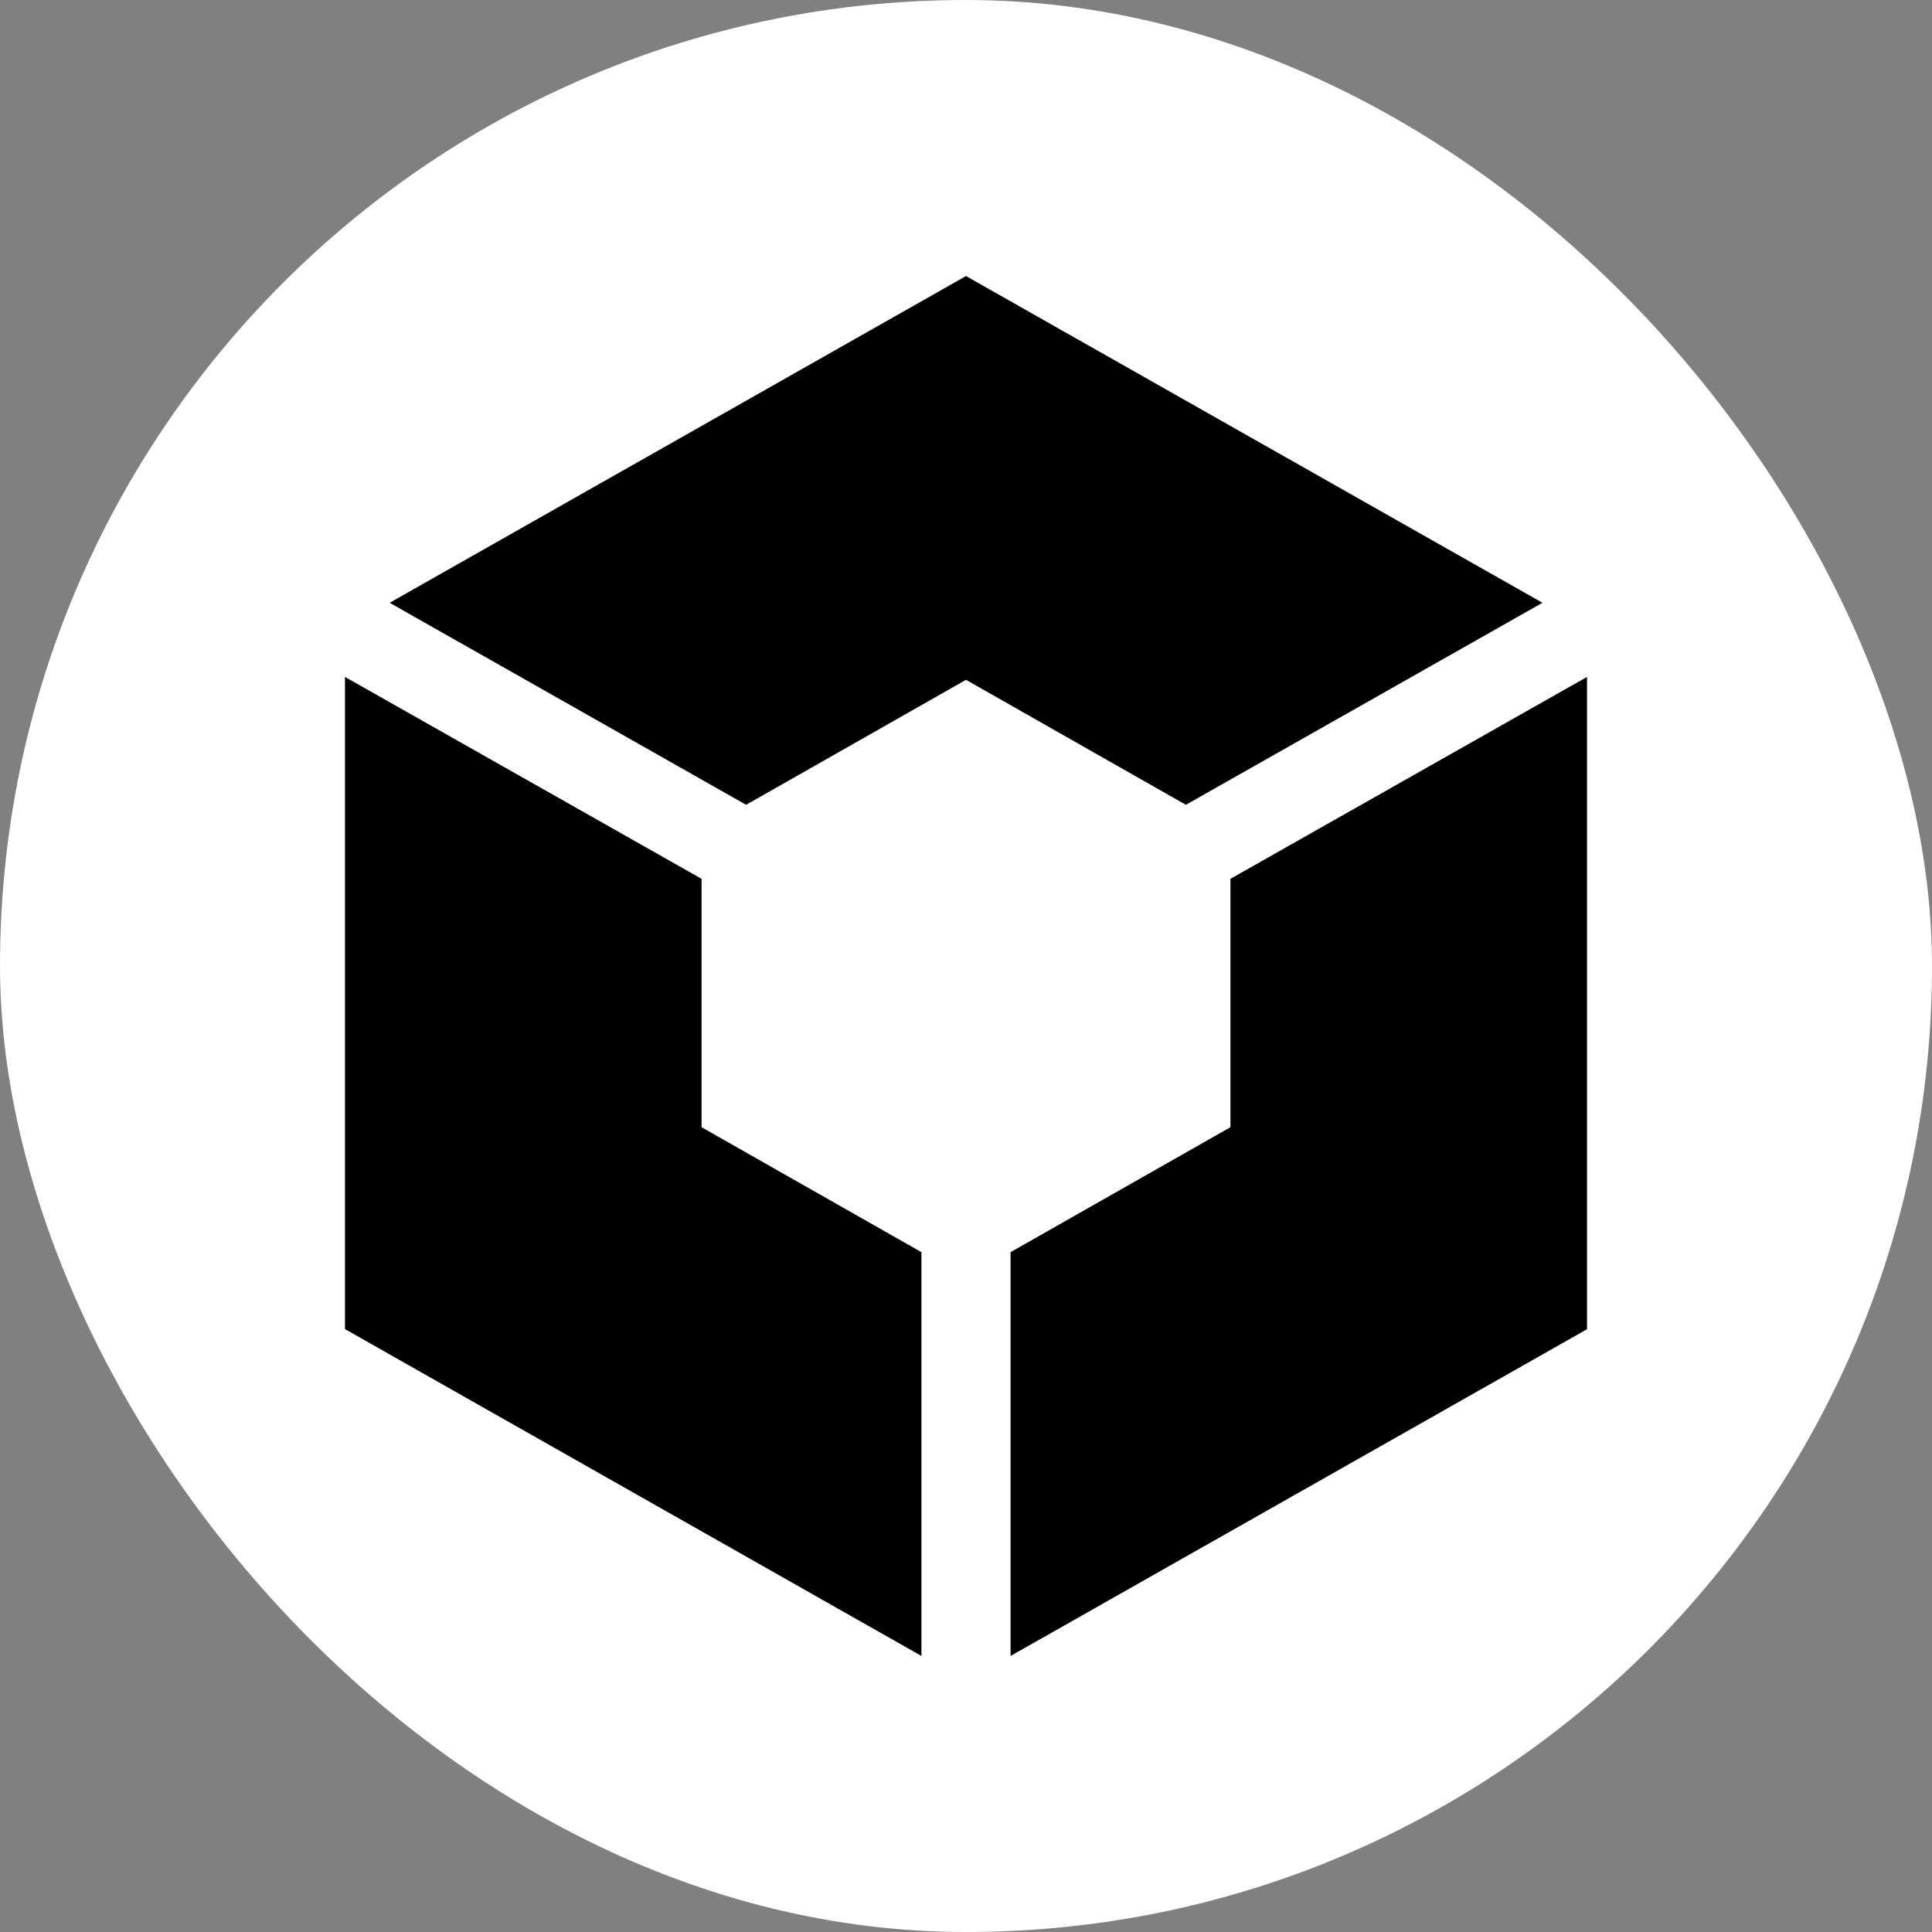 <svg width="16" height="16" viewBox="0 0 16 16" fill="none" xmlns="http://www.w3.org/2000/svg">
<rect x="0" y="0" width="16" height="16" fill="#808080" stroke="none"/>
<rect width="16" height="16" rx="8" fill="white"/>
<path d="M7.631 10.37L5.81 9.335V7.278L2.857 5.606V11.007L7.631 13.714V10.37Z" fill="black"/>
<path d="M6.179 6.665L8 5.63L9.821 6.665L12.774 4.992L8 2.286L3.227 4.992L6.179 6.665Z" fill="black"/>
<path d="M10.19 7.278V9.335L8.369 10.37V13.714L13.143 11.008V5.606L10.19 7.278Z" fill="black"/>
</svg>
